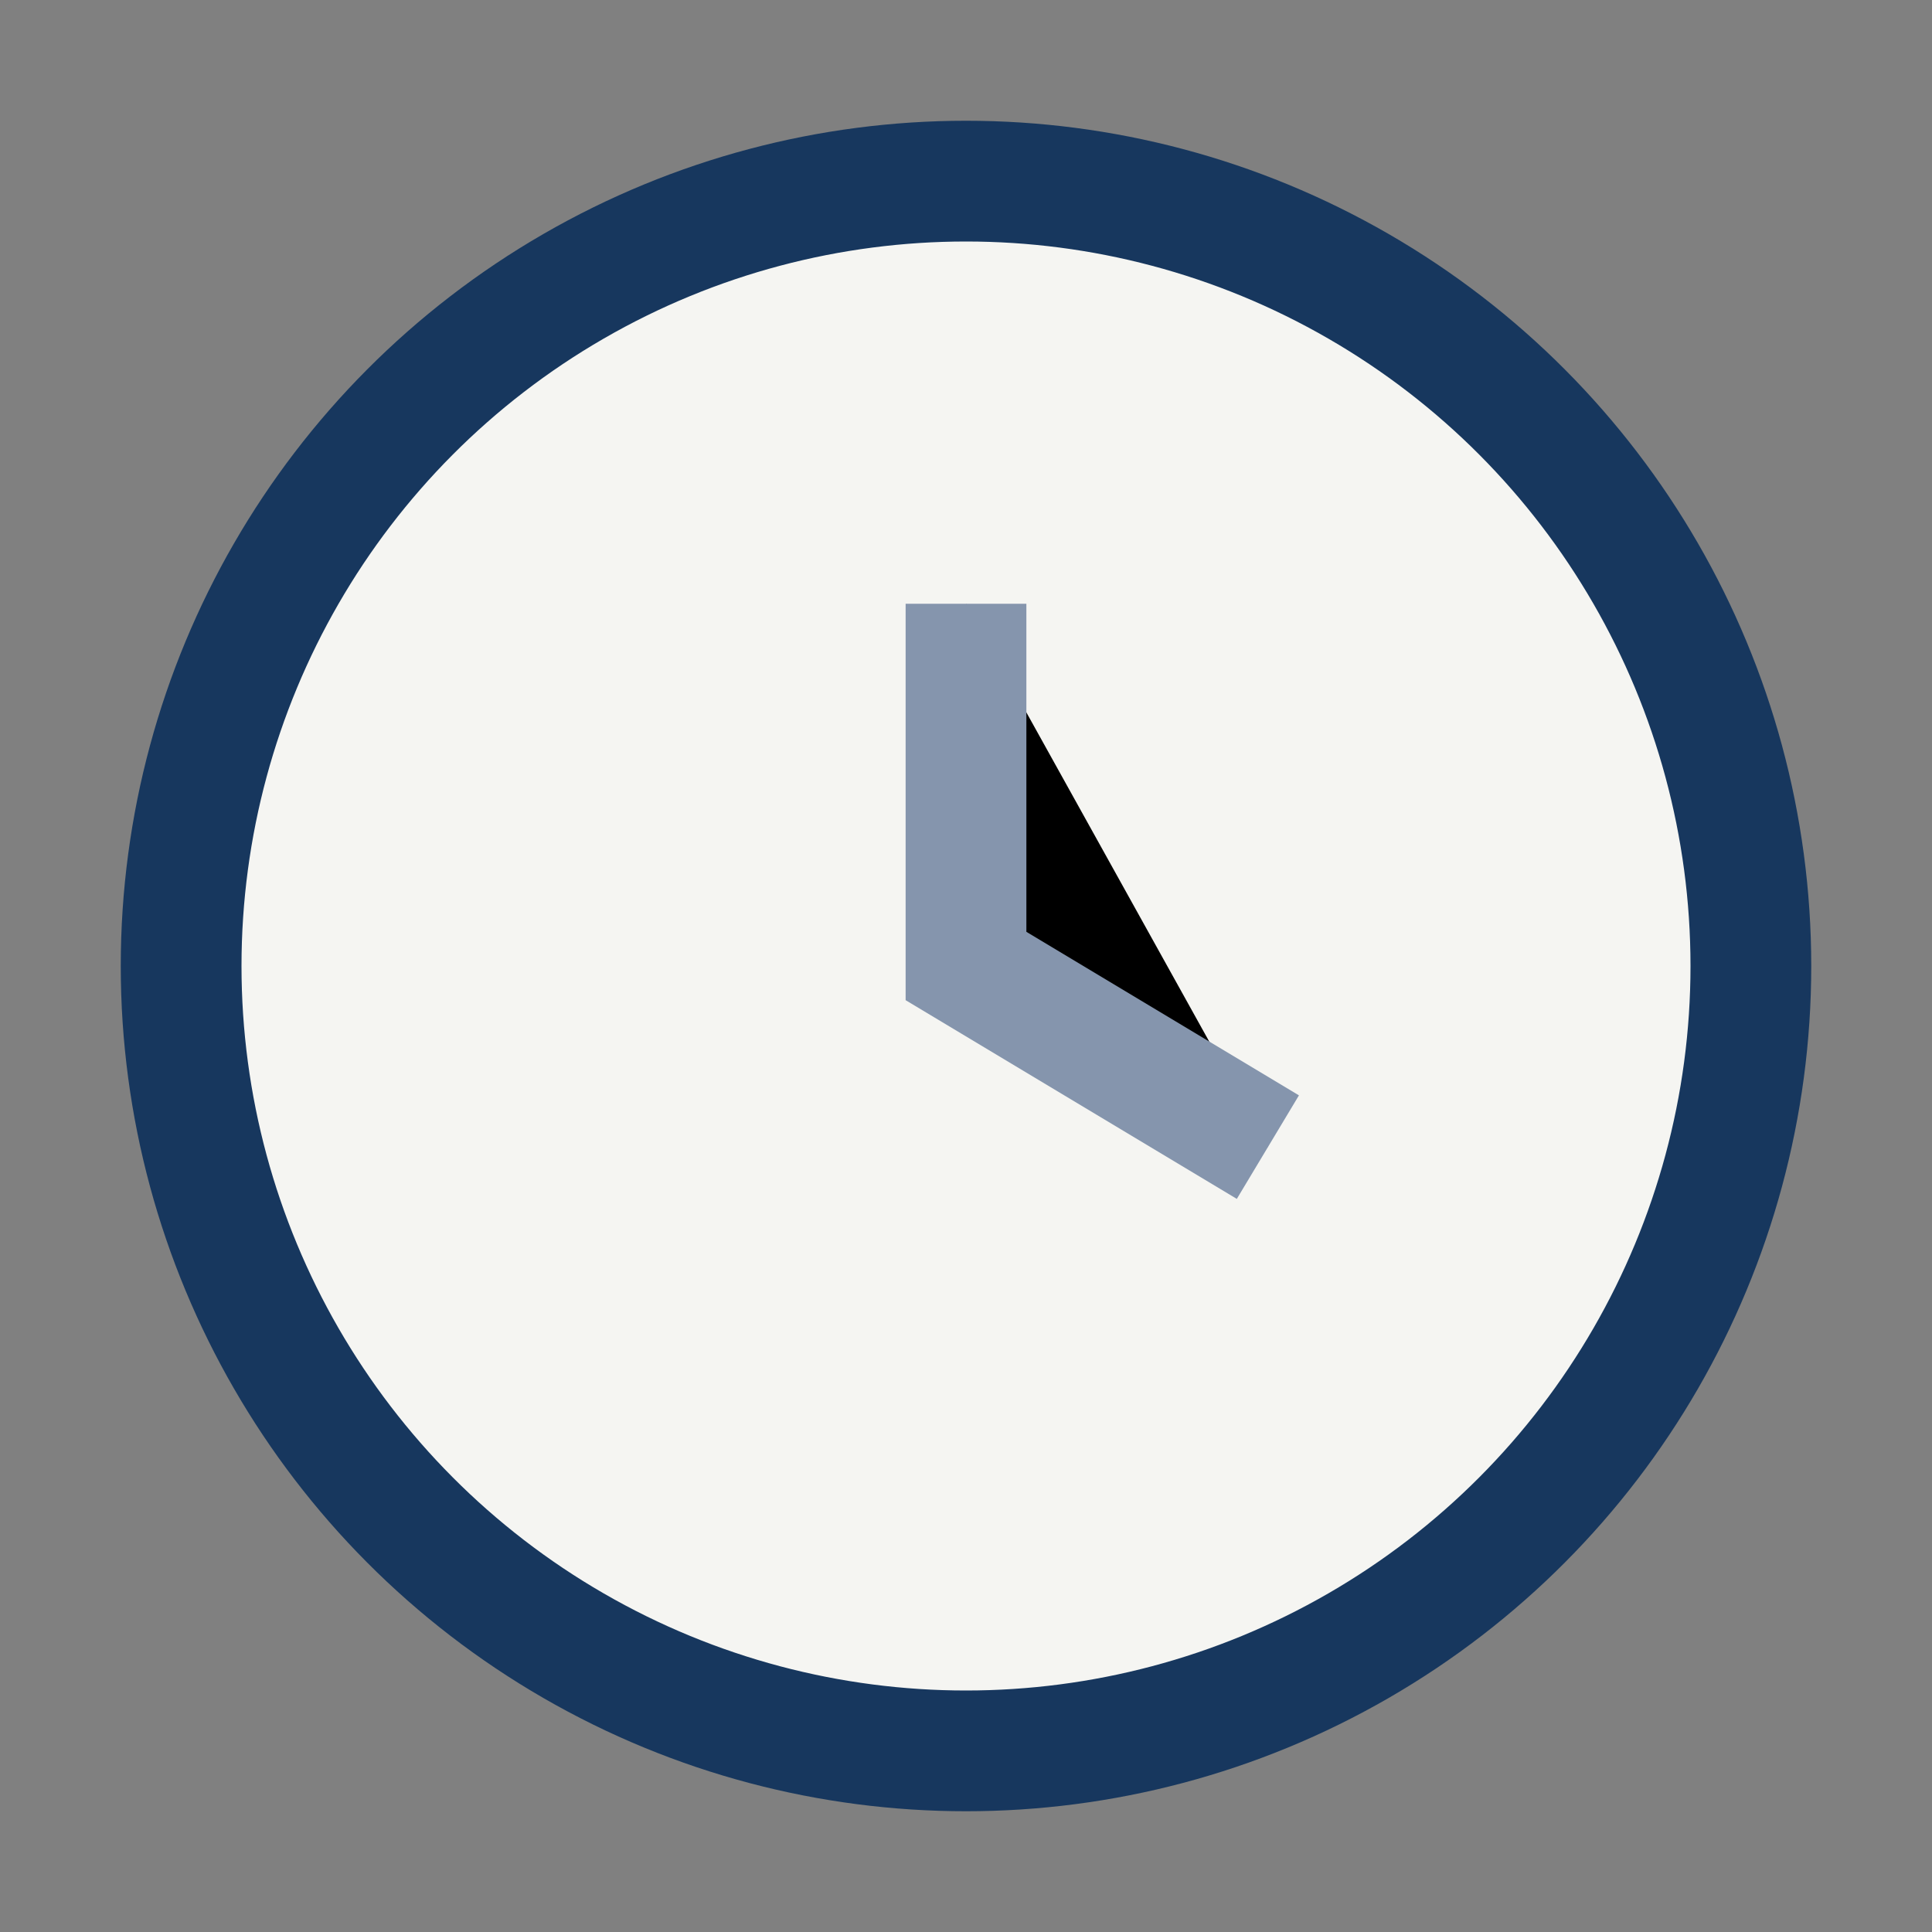 <?xml version="1.0" encoding="UTF-8"?>
<svg xmlns="http://www.w3.org/2000/svg" width="32" height="32" viewBox="0 0 32 32"><rect x="0" y="0" width="32" height="32" fill="#808080" stroke="none"/><circle cx="16" cy="16" r="13" stroke="#17375E" stroke-width="2" fill="#F5F5F2"/><path d="M16 10v6l5 3" stroke="#8595AD" stroke-width="2"/></svg>